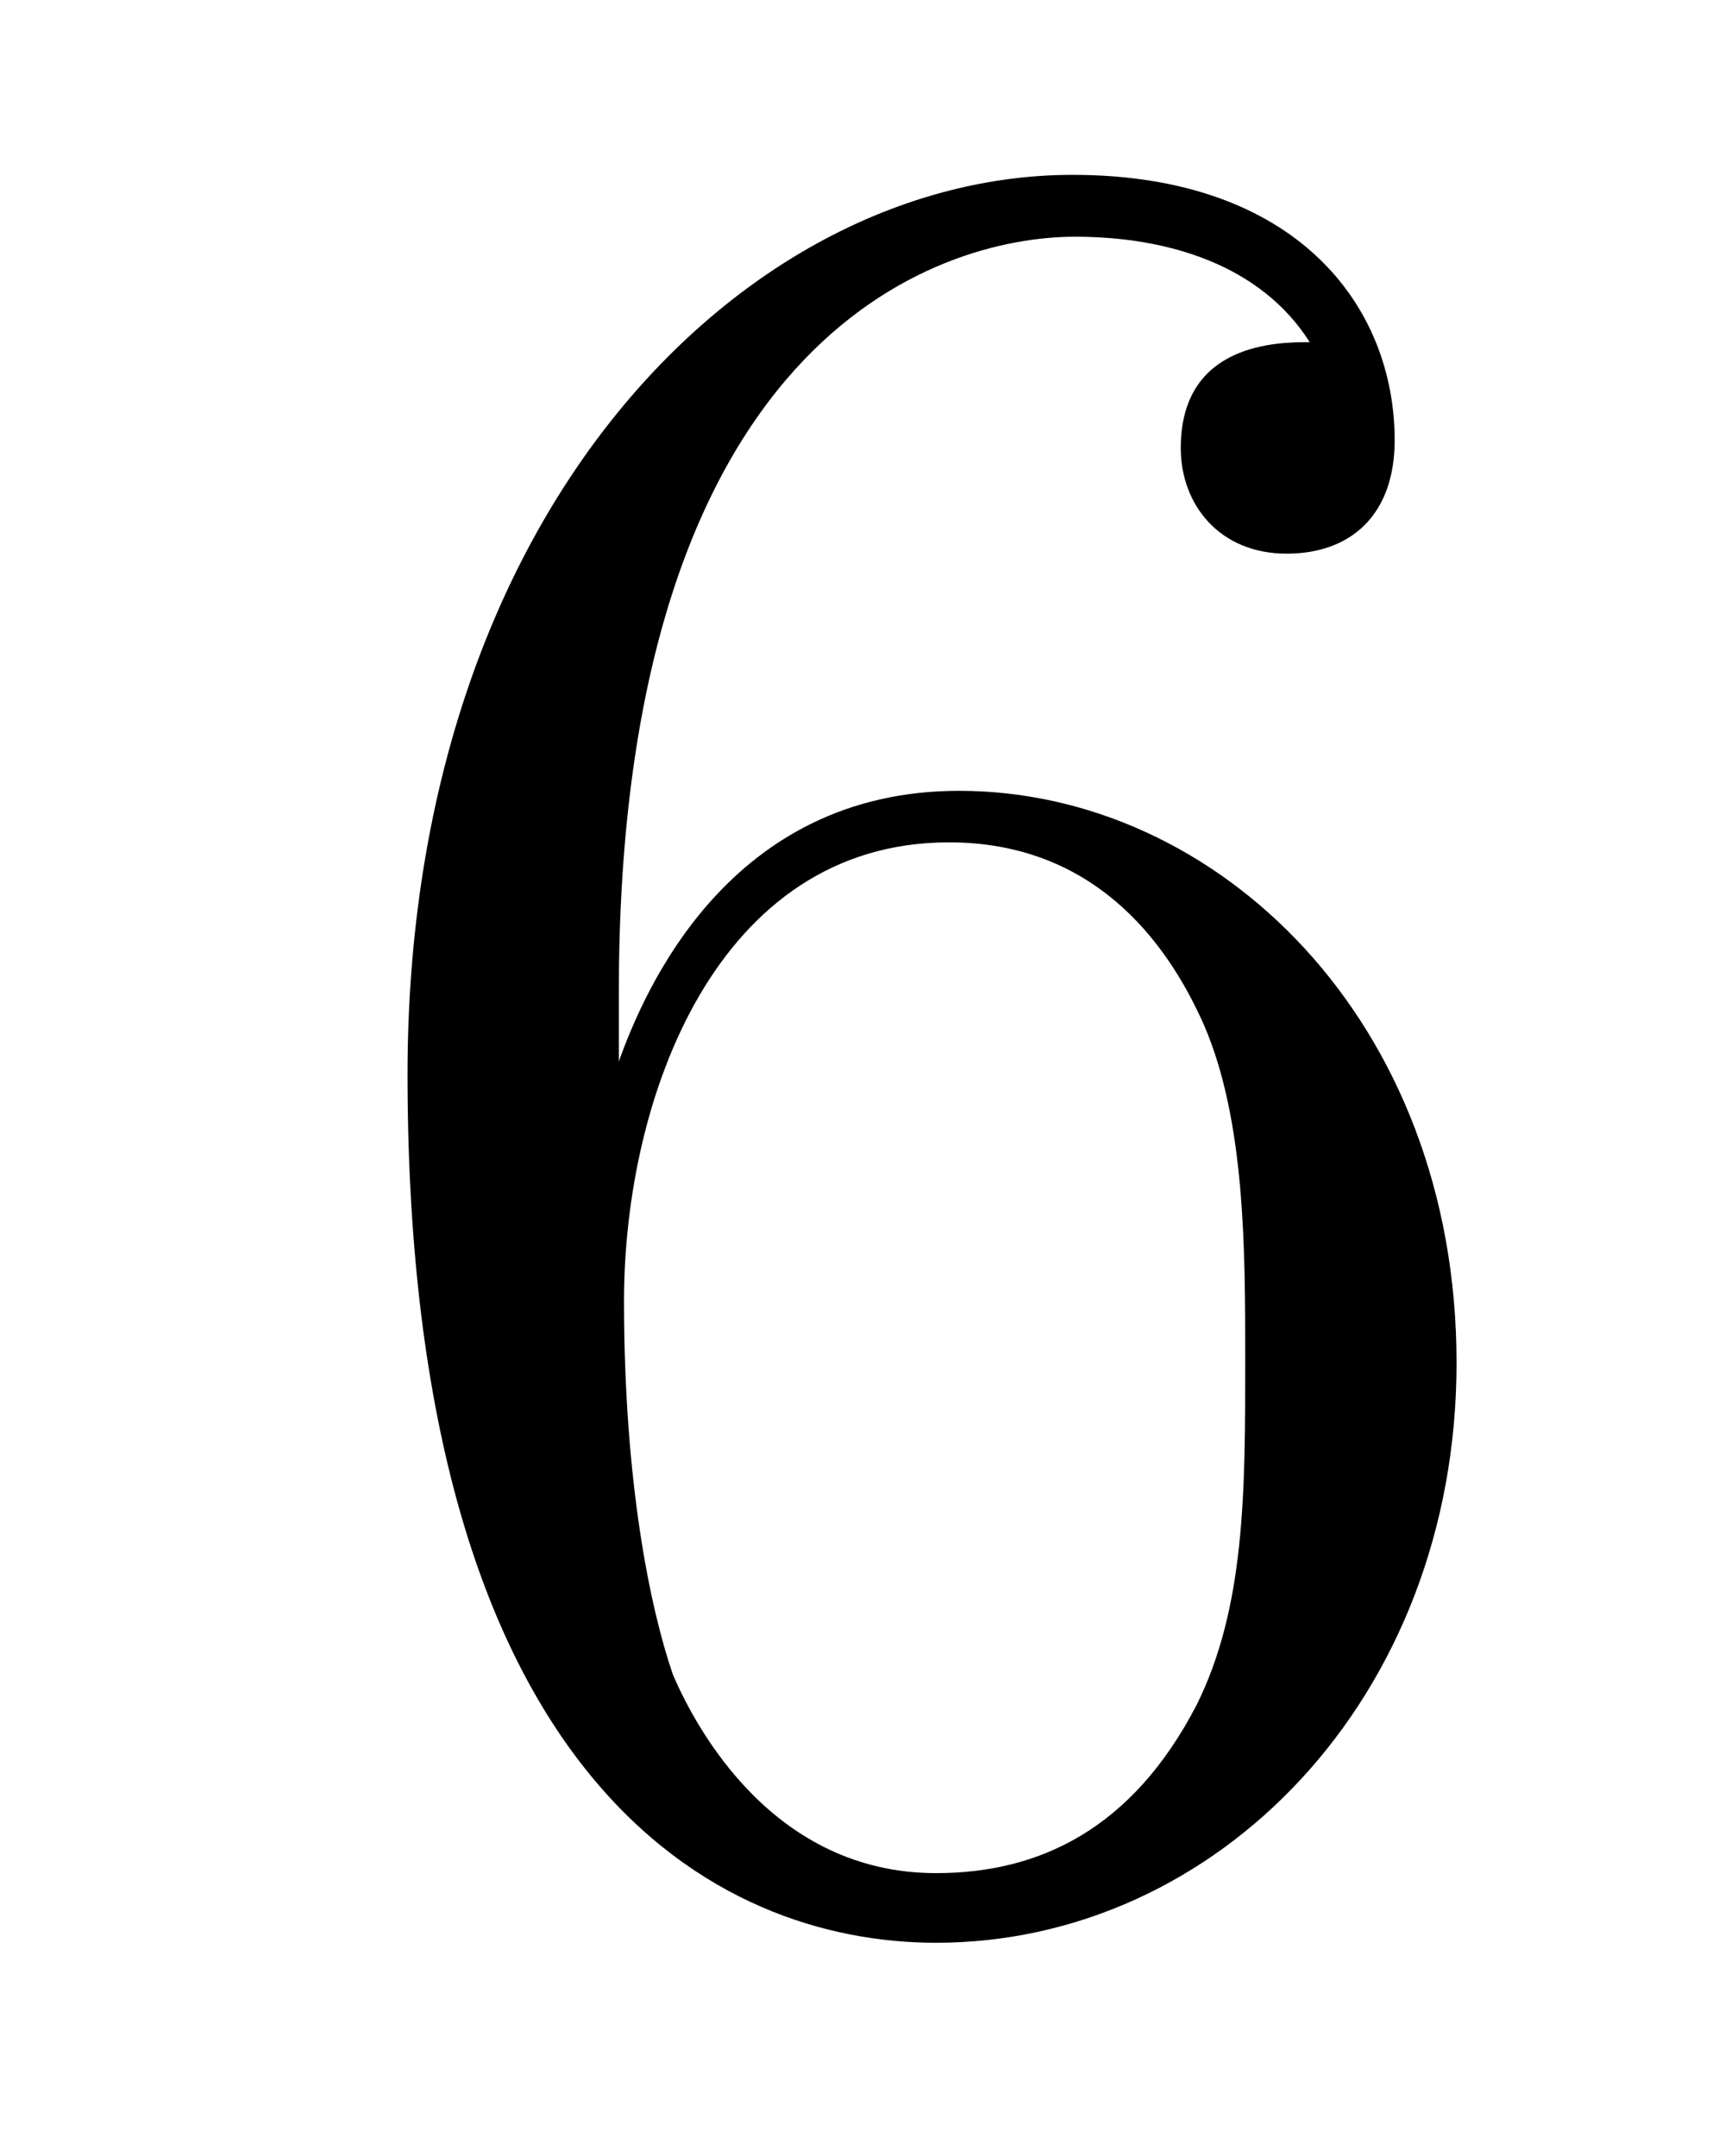 <?xml version='1.0'?>
<!-- This file was generated by dvisvgm 1.14.1 -->
<svg height='10pt' version='1.1' viewBox='0 -10 8 10' width='8pt' xmlns='http://www.w3.org/2000/svg' xmlns:xlink='http://www.w3.org/1999/xlink'>
<g id='page1'>
<g transform='matrix(1 0 0 1 -127 653)'>
<path d='M129.87 -658.4C129.87 -661.424 131.341 -661.902 131.986 -661.902C132.417 -661.902 132.847 -661.771 133.074 -661.413C132.931 -661.413 132.476 -661.413 132.476 -660.922C132.476 -660.659 132.656 -660.432 132.967 -660.432C133.265 -660.432 133.468 -660.612 133.468 -660.958C133.468 -661.58 133.014 -662.189 131.974 -662.189C130.468 -662.189 128.89 -660.648 128.89 -658.017C128.89 -654.73 130.325 -653.989 131.341 -653.989C132.644 -653.989 133.755 -655.125 133.755 -656.679C133.755 -658.268 132.644 -659.332 131.448 -659.332C130.384 -659.332 129.99 -658.412 129.87 -658.077V-658.4ZM131.341 -654.312C130.587 -654.312 130.229 -654.981 130.121 -655.232C130.014 -655.543 129.894 -656.129 129.894 -656.966C129.894 -657.91 130.325 -659.093 131.401 -659.093C132.058 -659.093 132.405 -658.651 132.584 -658.245C132.775 -657.802 132.775 -657.205 132.775 -656.691C132.775 -656.081 132.775 -655.543 132.548 -655.089C132.249 -654.515 131.819 -654.312 131.341 -654.312Z' fill-rule='evenodd'/>
</g>
</g>
</svg>

